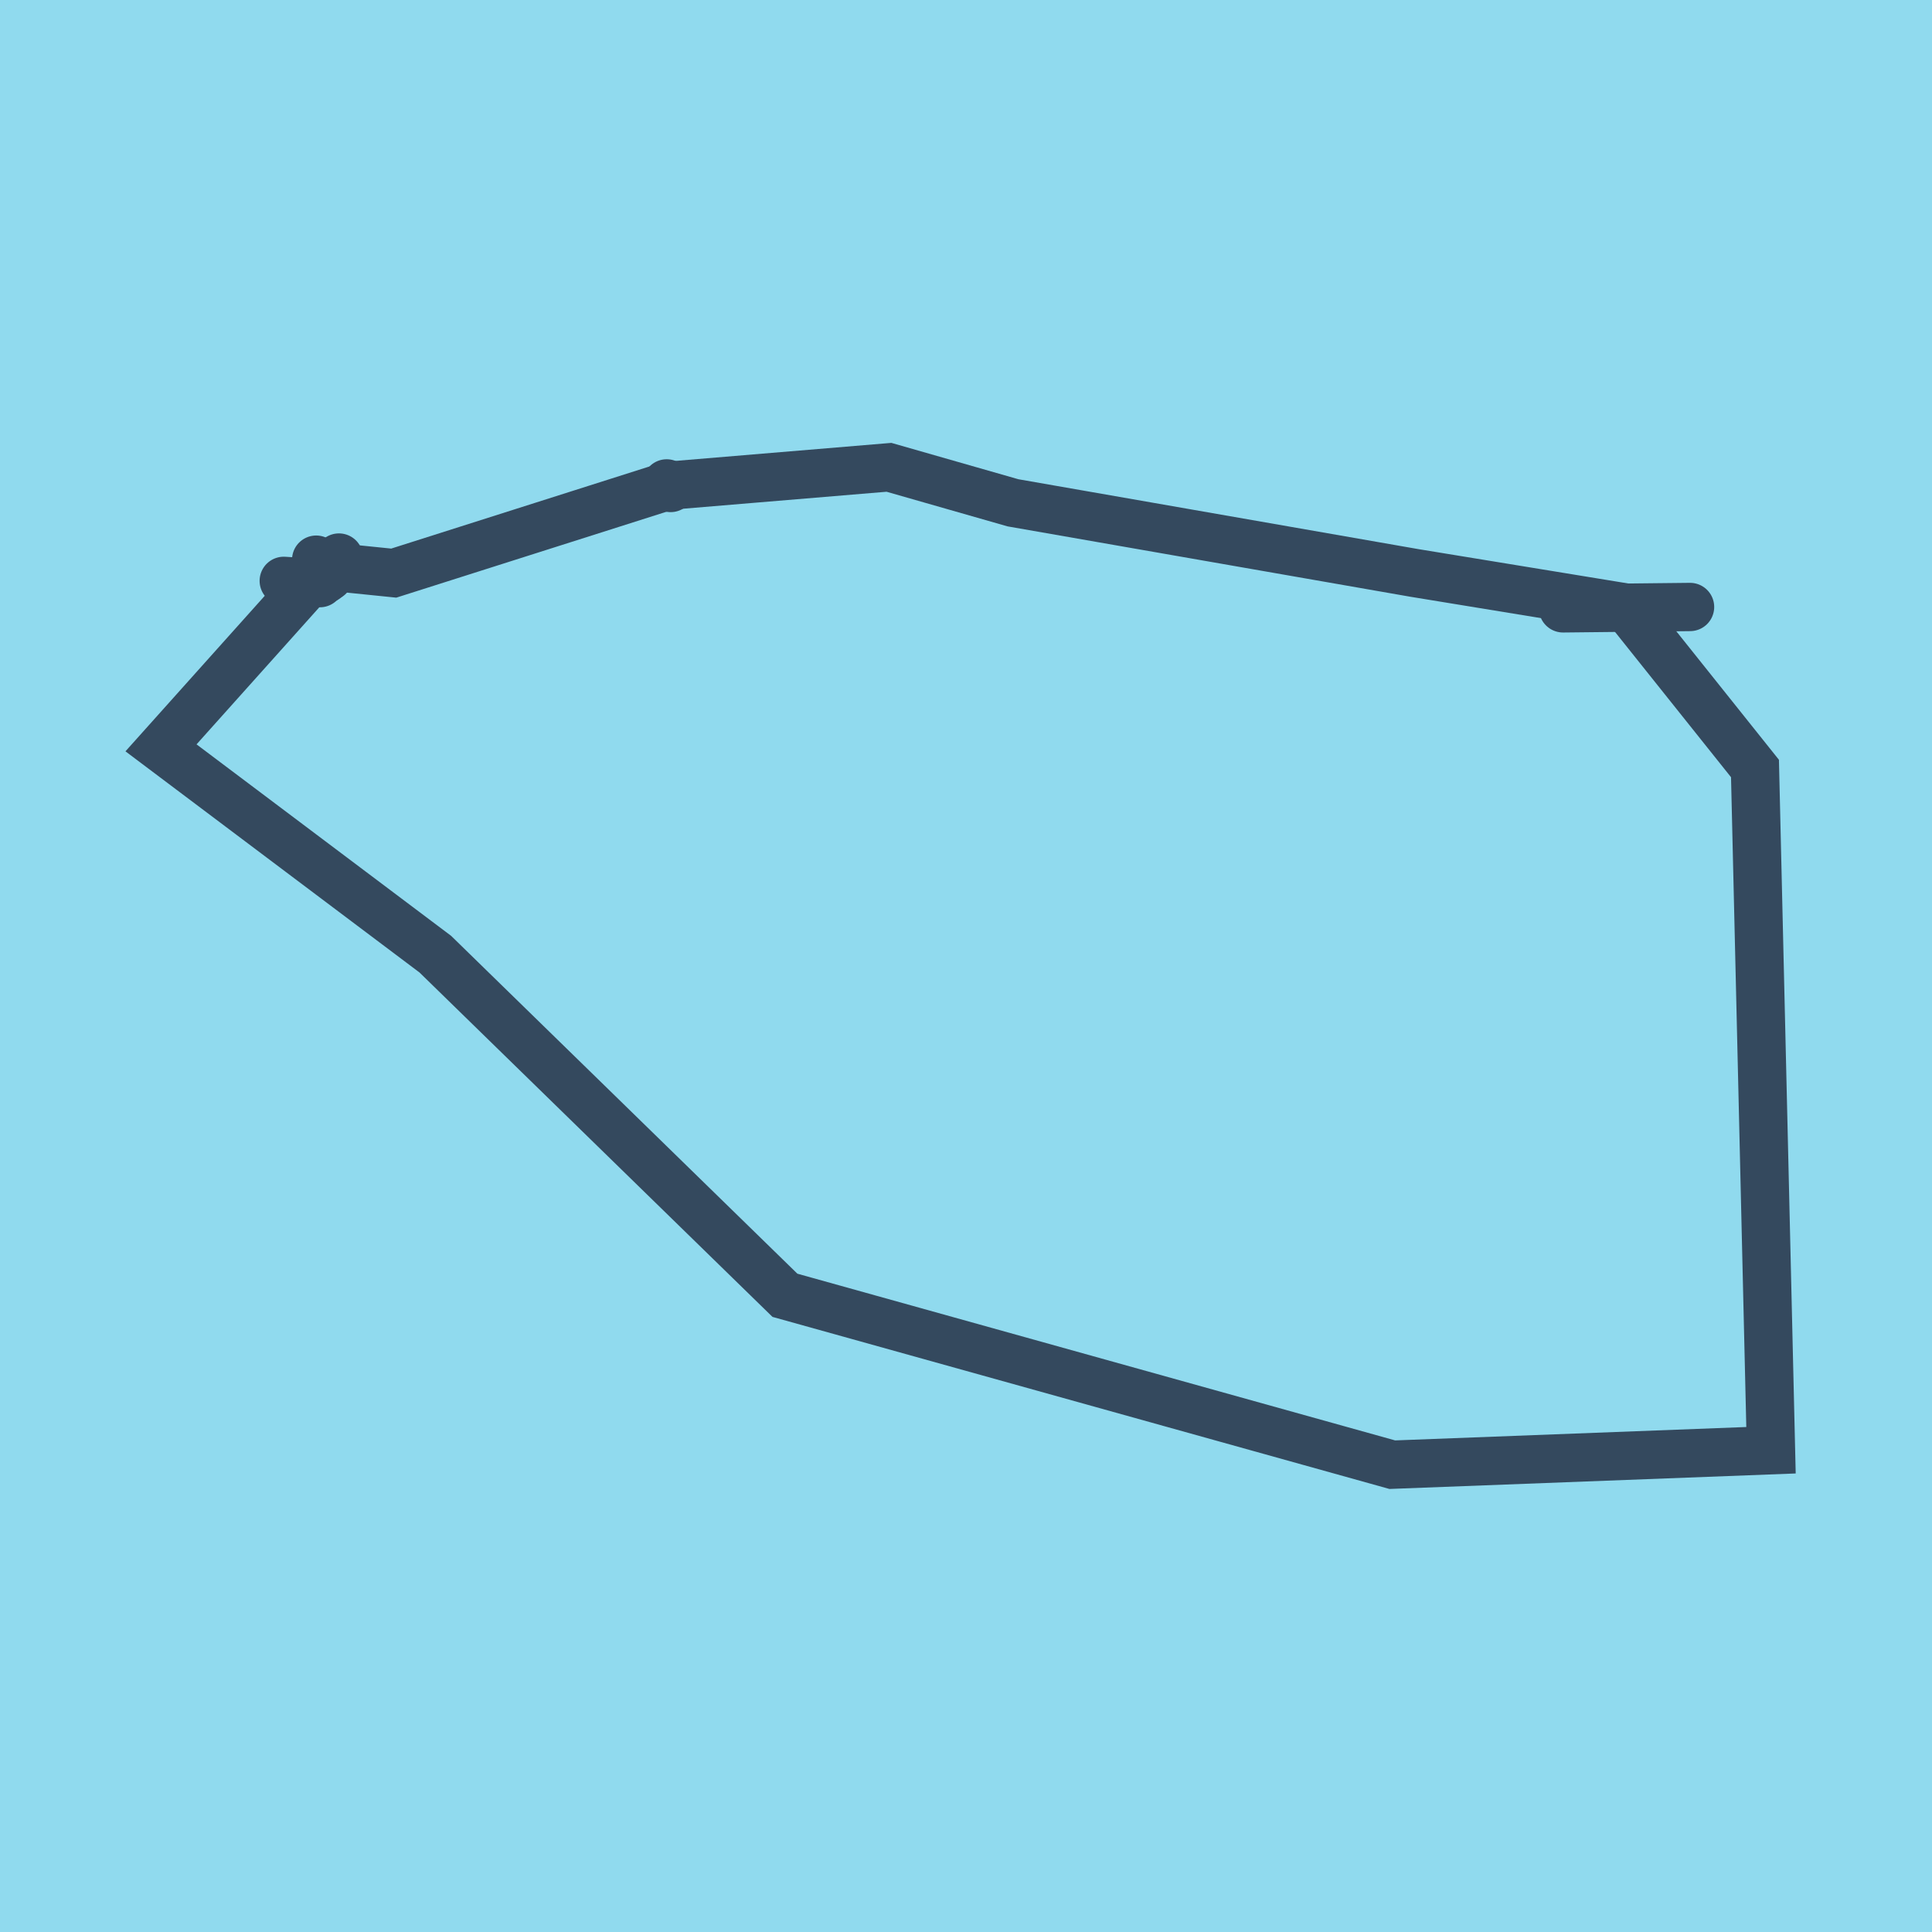 <?xml version="1.0" encoding="utf-8"?>
<!DOCTYPE svg PUBLIC "-//W3C//DTD SVG 1.1//EN" "http://www.w3.org/Graphics/SVG/1.1/DTD/svg11.dtd">
<svg xmlns="http://www.w3.org/2000/svg" xmlns:xlink="http://www.w3.org/1999/xlink" viewBox="-10 -10 120 120" preserveAspectRatio="xMidYMid meet">
	<path style="fill:#90daee" d="M-10-10h120v120H-10z"/>
			<polyline stroke-linecap="round" points="7.624,26.078 9.87,26.22 " style="fill:none;stroke:#34495e;stroke-width: 3px"/>
			<polyline stroke-linecap="round" points="10.436,25.808 11.052,24.63 " style="fill:none;stroke:#34495e;stroke-width: 3px"/>
			<polyline stroke-linecap="round" points="31.41,20.025 31.653,20.31 " style="fill:none;stroke:#34495e;stroke-width: 3px"/>
			<polyline stroke-linecap="round" points="87.084,27.786 94.972,27.701 " style="fill:none;stroke:#34495e;stroke-width: 3px"/>
			<polyline stroke-linecap="round" points="9.639,24.761 10.216,25.969 " style="fill:none;stroke:#34495e;stroke-width: 3px"/>
			<polyline stroke-linecap="round" points="8.747,26.149 10.744,25.219 14.457,25.597 31.532,20.168 45.216,19.026 52.916,21.23 77.862,25.588 91.028,27.743 99.005,37.733 100,80.077 76.477,80.974 38.754,70.453 17.038,49.265 0,36.45 9.928,25.365 " style="fill:none;stroke:#34495e;stroke-width: 3px"/>
	</svg>
